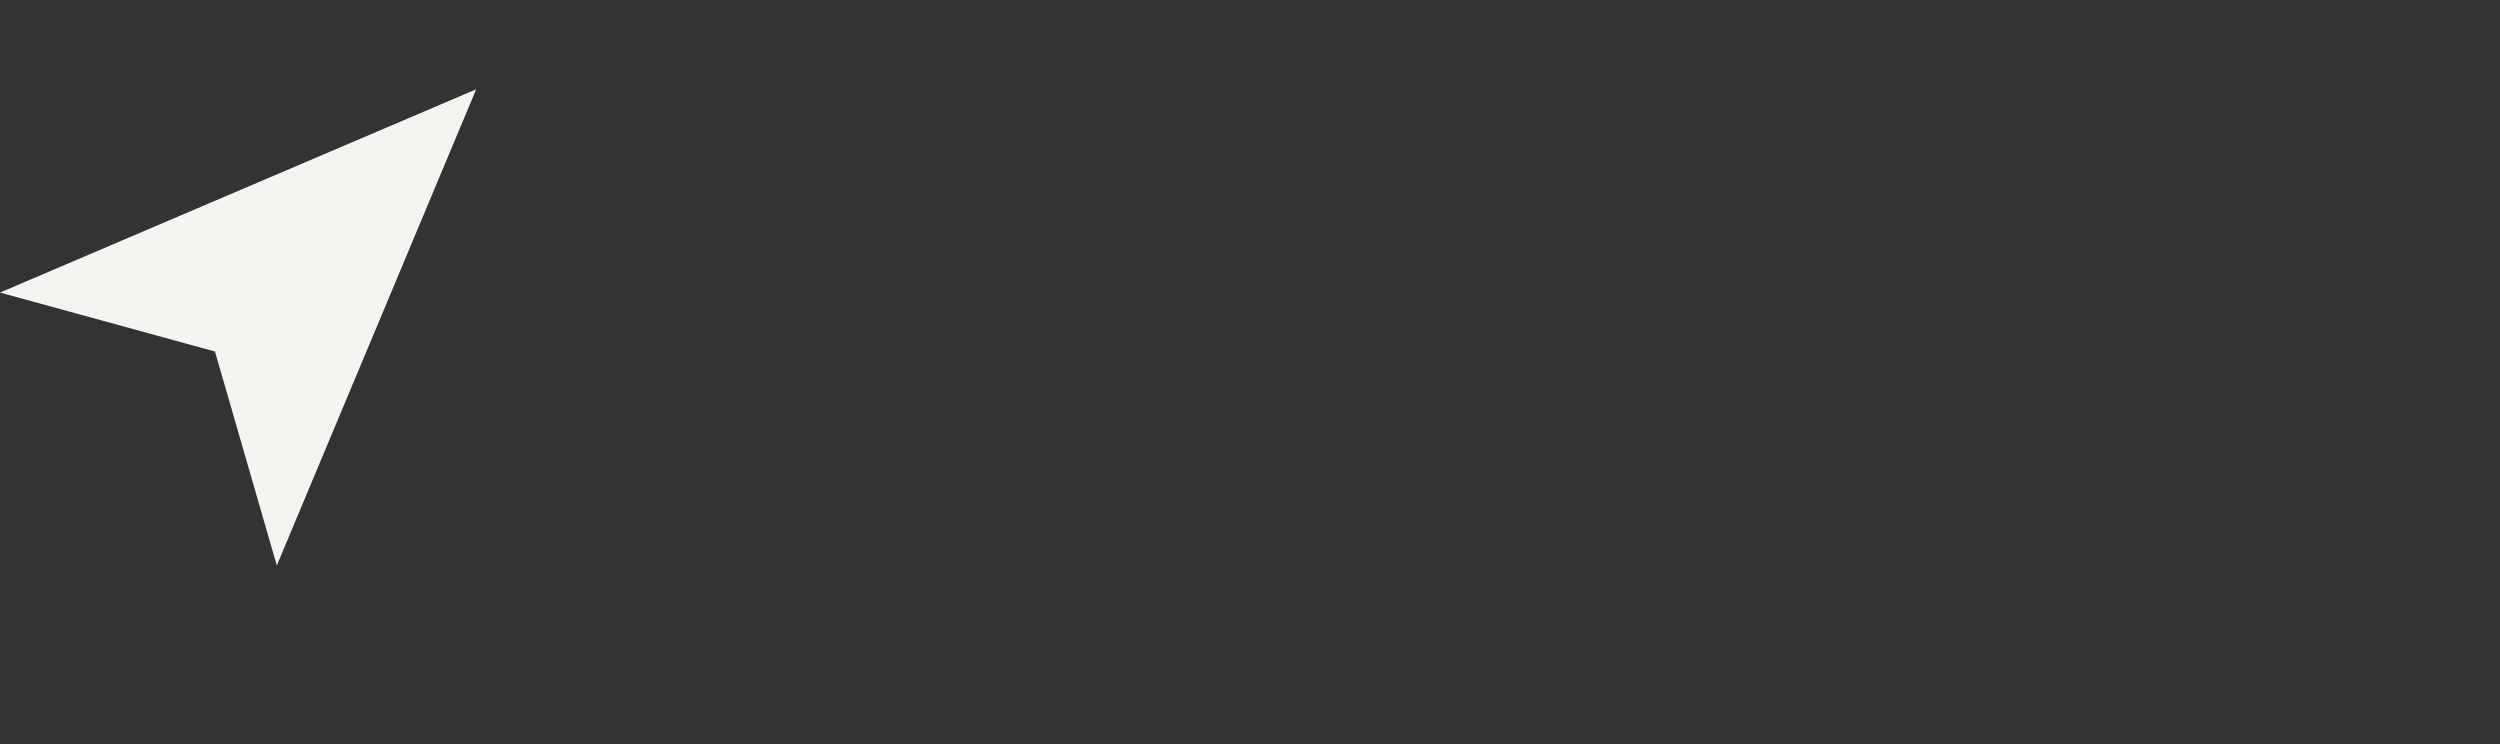 <svg width="84" height="25" viewBox="0 0 84 25" fill="none" xmlns="http://www.w3.org/2000/svg">
<rect x="0" y="0" width="84" height="25" fill="#333333" stroke="none"/>
<path d="M0 9.83L16 3L9.301 19L7.223 11.811L0 9.83Z" fill="#F4F4F0"/>
</svg>
